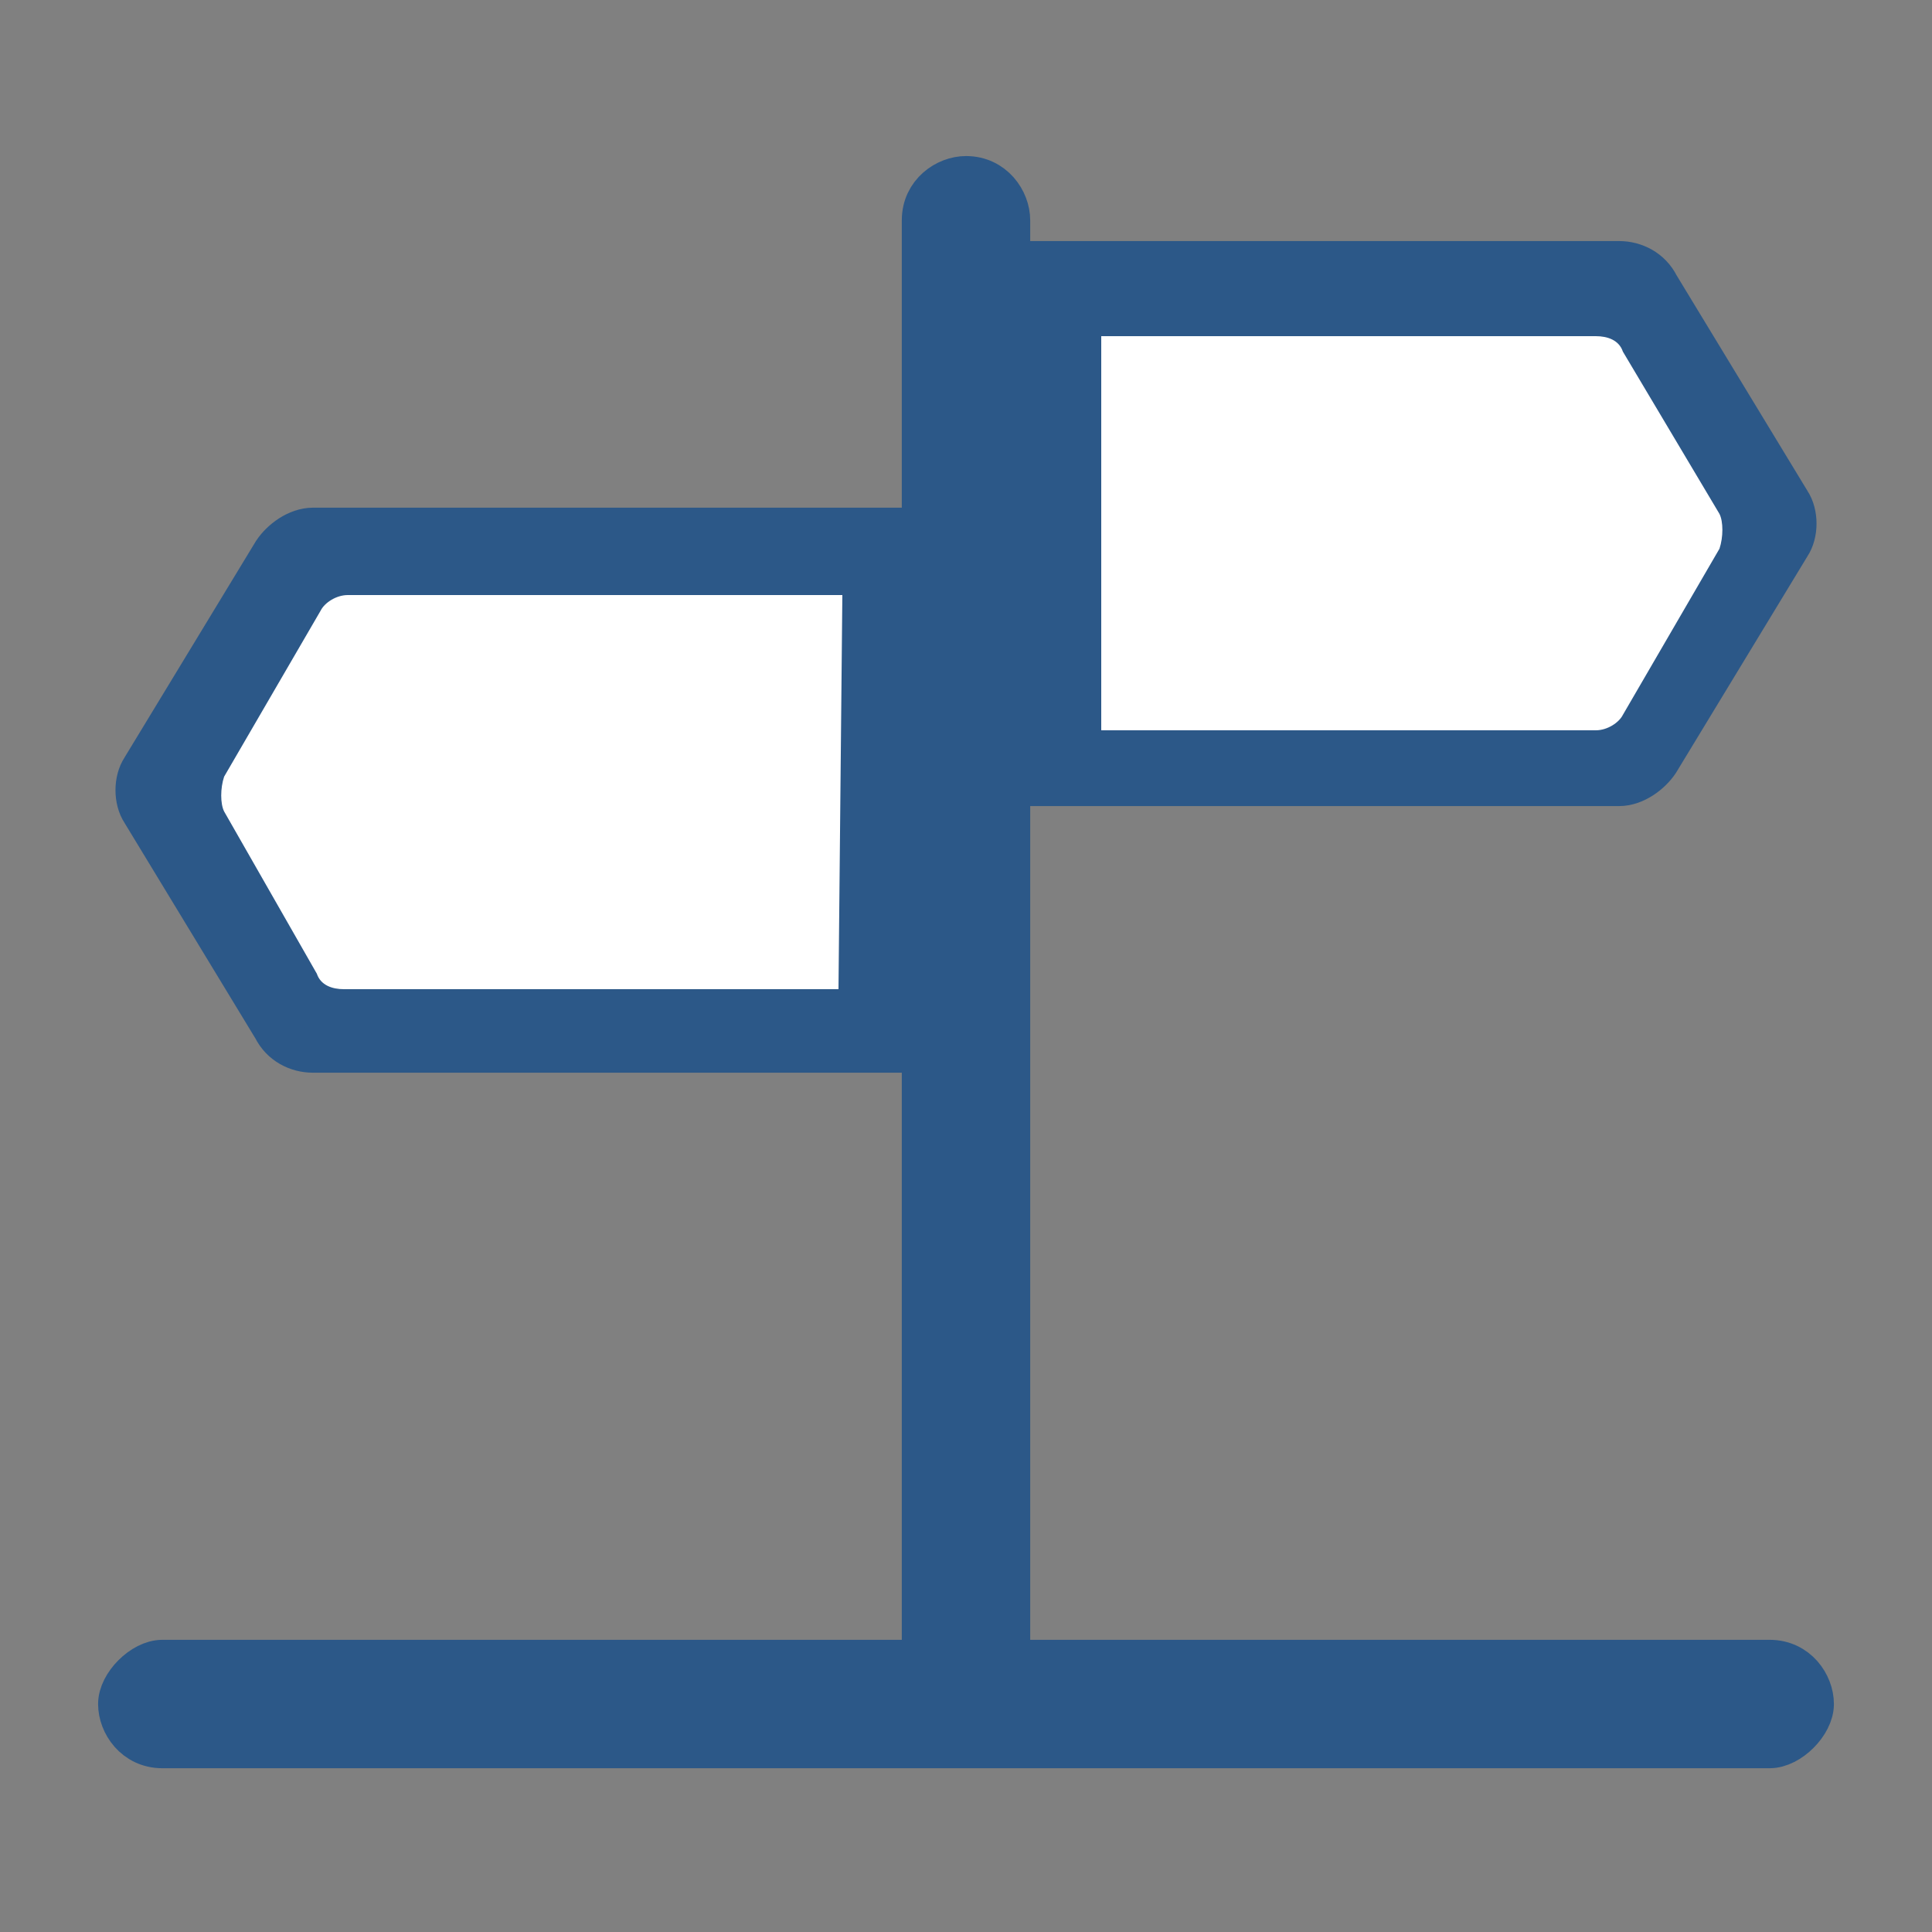 <?xml version="1.0" encoding="utf-8"?>
<!-- Generator: Adobe Illustrator 24.3.0, SVG Export Plug-In . SVG Version: 6.00 Build 0)  -->
<svg version="1.1" id="Layer_1" xmlns="http://www.w3.org/2000/svg" xmlns:xlink="http://www.w3.org/1999/xlink" x="0px" y="0px"
	 viewBox="0 0 50 50" style="enable-background:new 0 0 50 50;" xml:space="preserve">
<rect x="0" y="0" width="50" height="50" fill="#808080" stroke="none"/>
<style type="text/css">
	.st0{fill:#2C5888;stroke:#2C5888;stroke-miterlimit:10;}
	.st1{fill:#2C5888;stroke:#2C5888;stroke-width:1.123;stroke-miterlimit:10;}
	.st2{fill:#FFFFFF;}
</style>
<path class="st0" d="M76,21"/>
<g>
	<path class="st1" d="M23.9,27.2H8.1c-0.4,0-0.8-0.2-1-0.6l-3.4-5.6c-0.2-0.3-0.2-0.8,0-1.1l3.4-5.6c0.2-0.3,0.6-0.6,1-0.6h15.8v-8
		c0-0.7,0.6-1.1,1.1-1.1c0.7,0,1.1,0.6,1.1,1.1v1.1h15.8c0.4,0,0.8,0.2,1,0.6l3.4,5.6c0.2,0.3,0.2,0.8,0,1.1l-3.4,5.6
		c-0.2,0.3-0.6,0.6-1,0.6H26.1v22.7h19.7c0.7,0,1.1,0.6,1.1,1.1s-0.6,1.1-1.1,1.1H4.2c-0.7,0-1.1-0.6-1.1-1.1s0.6-1.1,1.1-1.1h19.7
		V27.2z"/>
	<path class="st2" d="M21.7,25.6H8.9c-0.3,0-0.6-0.1-0.7-0.4L5.8,21c-0.1-0.2-0.1-0.6,0-0.9l2.5-4.3c0.1-0.2,0.4-0.4,0.7-0.4h12.8"
		/>
	<path class="st2" d="M28.5,8.7h12.8c0.3,0,0.6,0.1,0.7,0.4l2.5,4.2c0.1,0.2,0.1,0.6,0,0.9l-2.5,4.3c-0.1,0.2-0.4,0.4-0.7,0.4H28.5"
		/>
</g>
</svg>
